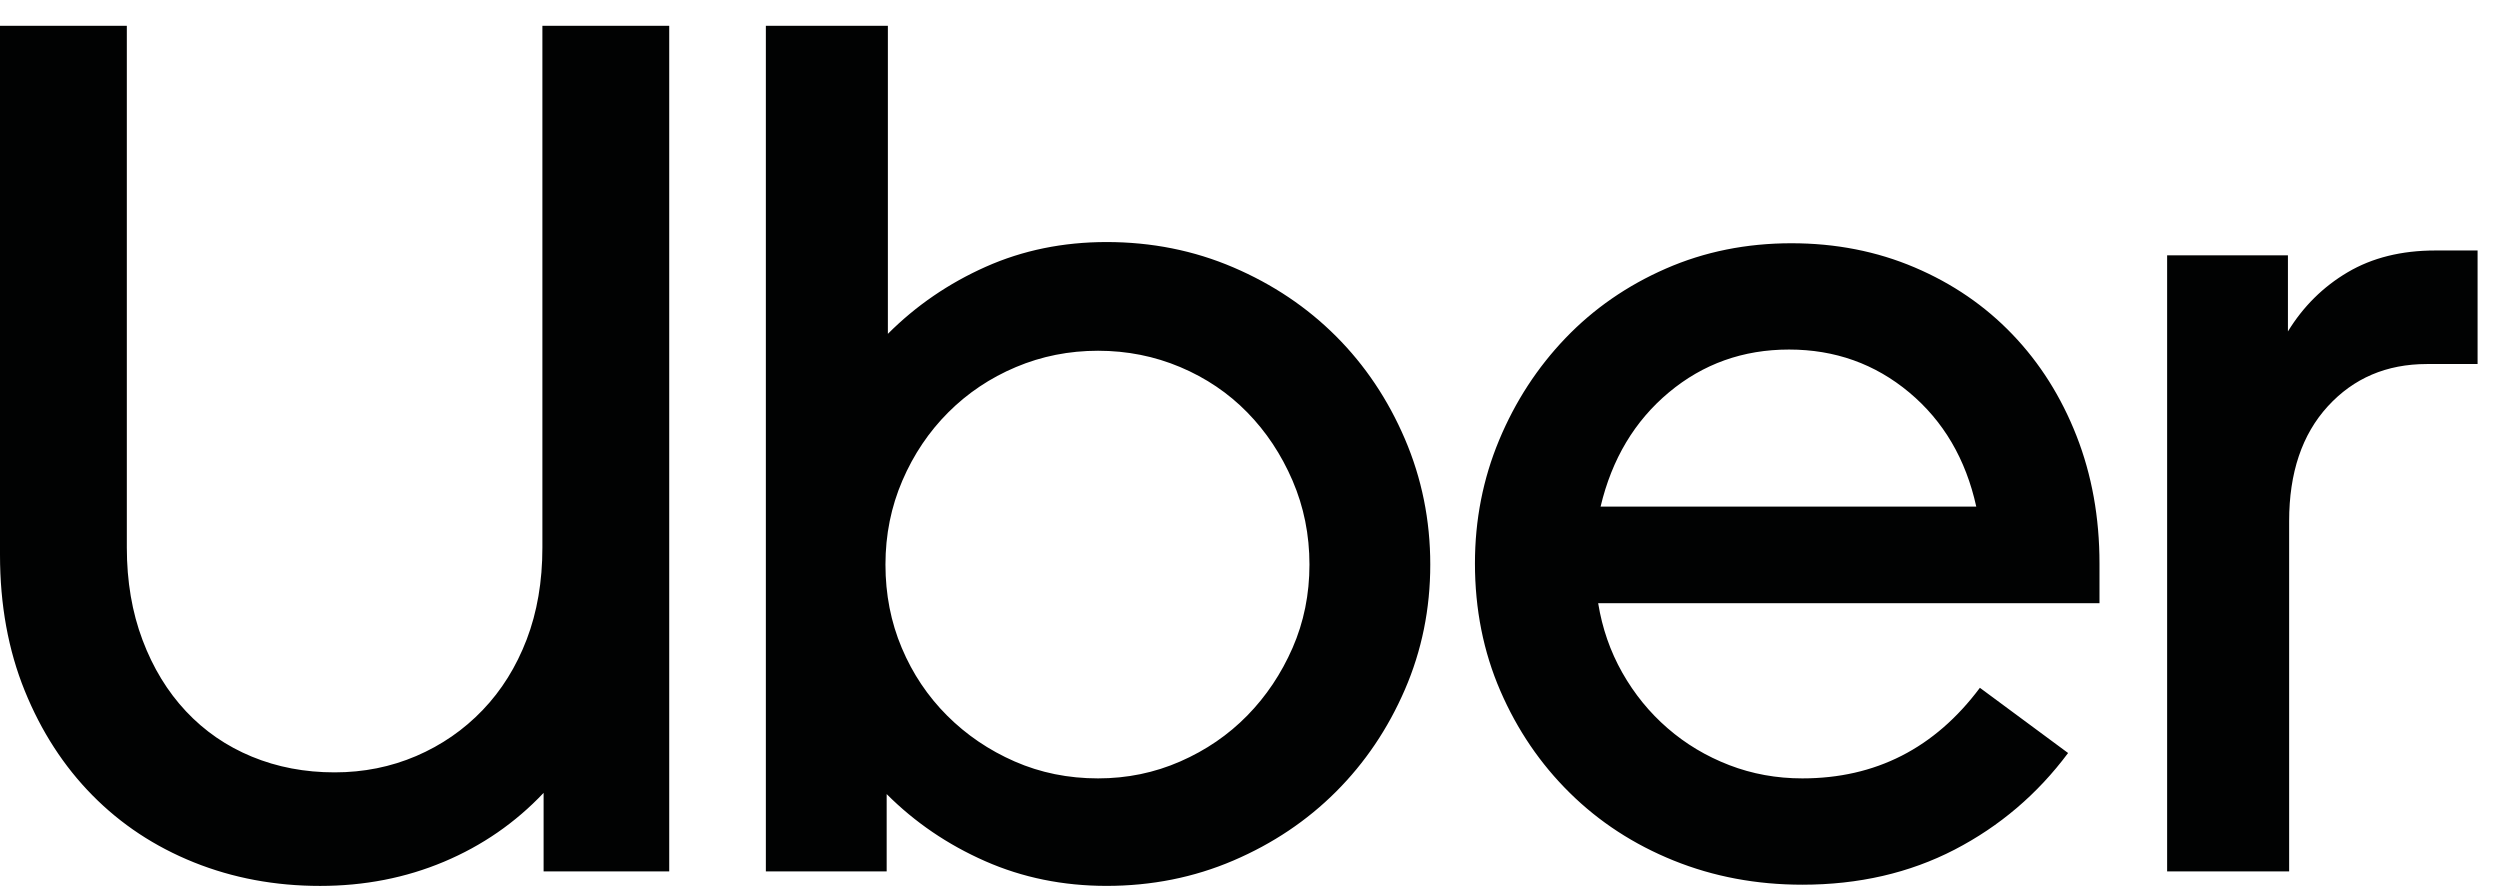 <svg width="93" height="33" viewBox="0 0 93 33" fill="none" xmlns="http://www.w3.org/2000/svg">
<g clip-path="url(#clip0_1934_2411)">
<path d="M5.303 23.811C5.692 24.844 6.231 25.728 6.92 26.462C7.609 27.196 8.426 27.758 9.369 28.147C10.313 28.537 11.339 28.732 12.448 28.732C13.526 28.732 14.537 28.529 15.481 28.125C16.425 27.72 17.249 27.151 17.953 26.417C18.657 25.683 19.203 24.807 19.593 23.788C19.982 22.77 20.177 21.631 20.177 20.373V0.96H24.895V32.416H20.222V29.495C19.174 30.604 17.938 31.458 16.515 32.057C15.091 32.656 13.556 32.956 11.909 32.956C10.231 32.956 8.665 32.663 7.212 32.079C5.76 31.495 4.501 30.664 3.438 29.585C2.374 28.507 1.535 27.211 0.921 25.698C0.307 24.185 0 22.5 0 20.643V0.96H4.718V20.373C4.718 21.631 4.913 22.777 5.303 23.811ZM33.029 0.96V12.419C34.077 11.37 35.291 10.539 36.669 9.925C38.047 9.311 39.545 9.004 41.163 9.004C42.84 9.004 44.413 9.318 45.881 9.947C47.349 10.576 48.622 11.43 49.701 12.509C50.779 13.588 51.633 14.861 52.262 16.329C52.891 17.797 53.206 19.355 53.206 21.002C53.206 22.65 52.891 24.2 52.262 25.653C51.633 27.106 50.779 28.372 49.701 29.45C48.622 30.529 47.349 31.383 45.881 32.012C44.413 32.641 42.84 32.955 41.163 32.955C39.545 32.955 38.039 32.648 36.646 32.034C35.253 31.42 34.032 30.589 32.984 29.54V32.416H28.49V0.96H33.029ZM33.546 24.103C33.95 25.062 34.512 25.9 35.231 26.619C35.95 27.338 36.789 27.908 37.747 28.327C38.706 28.747 39.739 28.956 40.848 28.956C41.927 28.956 42.945 28.747 43.904 28.327C44.862 27.908 45.694 27.338 46.398 26.619C47.102 25.901 47.663 25.062 48.083 24.103C48.502 23.144 48.712 22.111 48.712 21.002C48.712 19.894 48.502 18.853 48.083 17.879C47.663 16.905 47.102 16.059 46.398 15.34C45.694 14.621 44.862 14.059 43.904 13.655C42.945 13.251 41.926 13.048 40.848 13.048C39.77 13.048 38.751 13.25 37.792 13.655C36.834 14.059 35.995 14.621 35.276 15.34C34.557 16.059 33.987 16.905 33.568 17.879C33.149 18.853 32.939 19.894 32.939 21.002C32.939 22.111 33.141 23.144 33.546 24.103ZM55.767 16.374C56.366 14.936 57.19 13.67 58.238 12.576C59.287 11.483 60.53 10.622 61.968 9.993C63.406 9.363 64.964 9.049 66.642 9.049C68.289 9.049 69.817 9.349 71.225 9.948C72.633 10.547 73.847 11.378 74.865 12.442C75.884 13.505 76.678 14.764 77.247 16.216C77.816 17.669 78.101 19.25 78.101 20.957V22.44H59.452C59.602 23.369 59.901 24.23 60.35 25.024C60.8 25.818 61.361 26.507 62.036 27.091C62.71 27.676 63.474 28.133 64.328 28.462C65.181 28.791 66.087 28.956 67.046 28.956C69.772 28.956 71.974 27.833 73.652 25.586L76.933 28.012C75.794 29.54 74.386 30.739 72.709 31.608C71.031 32.476 69.143 32.911 67.046 32.911C65.339 32.911 63.743 32.611 62.26 32.012C60.778 31.413 59.489 30.574 58.396 29.495C57.302 28.417 56.441 27.151 55.812 25.698C55.183 24.245 54.868 22.665 54.868 20.957C54.868 19.34 55.168 17.812 55.767 16.374ZM62.081 14.598C60.807 15.662 59.961 17.078 59.542 18.845H73.517C73.128 17.078 72.296 15.662 71.023 14.598C69.75 13.535 68.26 13.003 66.552 13.003C64.844 13.003 63.354 13.535 62.081 14.598ZM86.594 15.115C85.635 16.164 85.156 17.587 85.156 19.384V32.416H80.617V9.498H85.111V12.329C85.68 11.4 86.421 10.666 87.335 10.127C88.249 9.588 89.335 9.318 90.593 9.318H92.166V13.542H90.278C88.781 13.543 87.552 14.067 86.594 15.115Z" fill="#010202"/>
</g>
<defs>
<clipPath id="clip0_1934_2411">
<rect width="92.166" height="32" fill="white" transform="translate(0 0.958)"/>
</clipPath>
</defs>
</svg>
